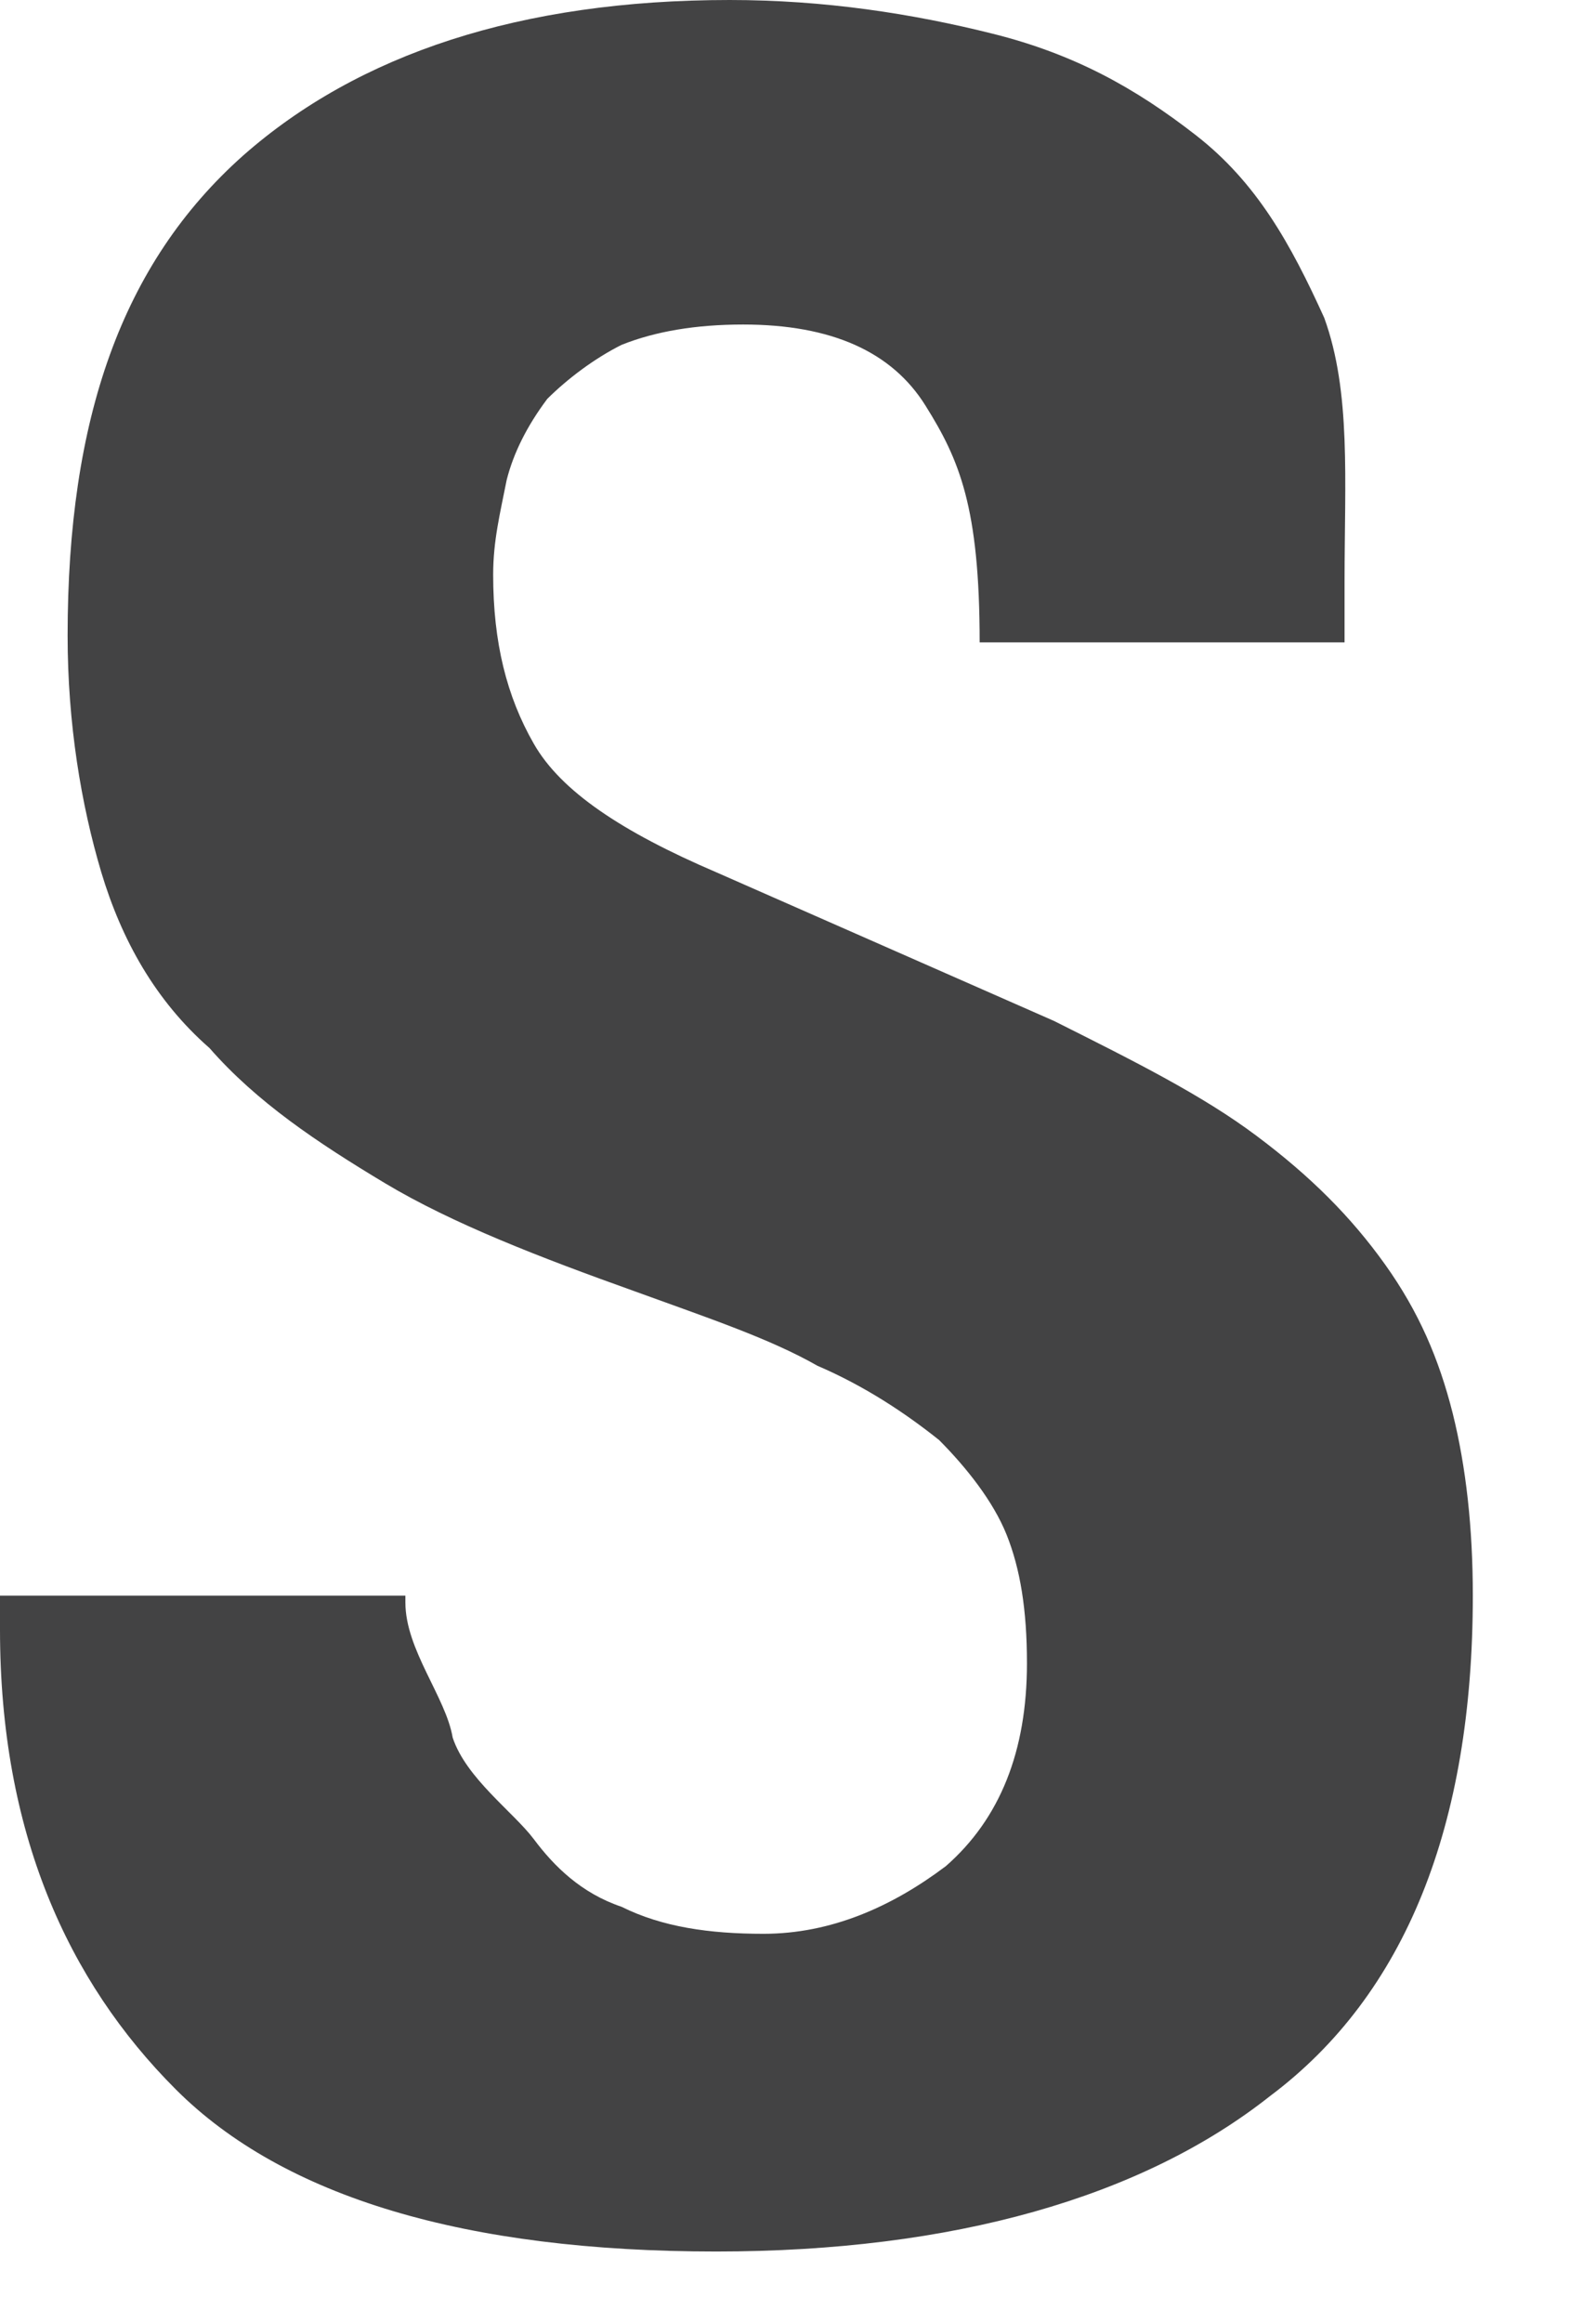 <?xml version="1.0" encoding="utf-8"?>
<svg xmlns="http://www.w3.org/2000/svg" fill="none" height="100%" overflow="visible" preserveAspectRatio="none" style="display: block;" viewBox="0 0 11 16" width="100%">
<path d="M0 10.989V11.222C0 12.619 0.466 13.644 1.211 14.389C1.956 15.134 3.213 15.506 4.936 15.506C6.566 15.506 7.87 15.134 8.754 14.435C9.686 13.737 10.151 12.573 10.151 10.989C10.151 10.524 10.105 10.105 10.012 9.732C9.918 9.36 9.779 9.034 9.546 8.708C9.313 8.382 9.034 8.102 8.661 7.823C8.289 7.544 7.823 7.311 7.264 7.031L4.936 6.007C4.284 5.728 3.865 5.448 3.679 5.122C3.492 4.796 3.399 4.424 3.399 3.958C3.399 3.725 3.446 3.539 3.492 3.306C3.539 3.12 3.632 2.934 3.772 2.747C3.912 2.608 4.098 2.468 4.284 2.375C4.517 2.282 4.796 2.235 5.122 2.235C5.728 2.235 6.147 2.421 6.379 2.794C6.612 3.166 6.752 3.492 6.752 4.424H9.267V4.005C9.267 3.306 9.313 2.701 9.127 2.189C8.894 1.676 8.661 1.257 8.242 0.931C7.823 0.605 7.404 0.373 6.845 0.233C6.286 0.093 5.681 0 5.029 0C3.586 0 2.468 0.373 1.676 1.071C0.838 1.816 0.466 2.887 0.466 4.377C0.466 4.983 0.559 5.541 0.698 6.007C0.838 6.473 1.071 6.892 1.444 7.218C1.769 7.59 2.189 7.87 2.654 8.149C3.12 8.428 3.725 8.661 4.377 8.894C4.889 9.08 5.308 9.22 5.634 9.406C5.96 9.546 6.24 9.732 6.473 9.918C6.659 10.105 6.845 10.338 6.938 10.57C7.031 10.803 7.078 11.083 7.078 11.455C7.078 12.06 6.892 12.526 6.519 12.852C6.147 13.132 5.728 13.318 5.262 13.318C4.889 13.318 4.563 13.271 4.284 13.132C4.005 13.038 3.818 12.852 3.679 12.666C3.539 12.48 3.213 12.247 3.12 11.967C3.073 11.688 2.794 11.362 2.794 11.036V10.989H0Z" fill="#434344" id="Vector"/>
</svg>